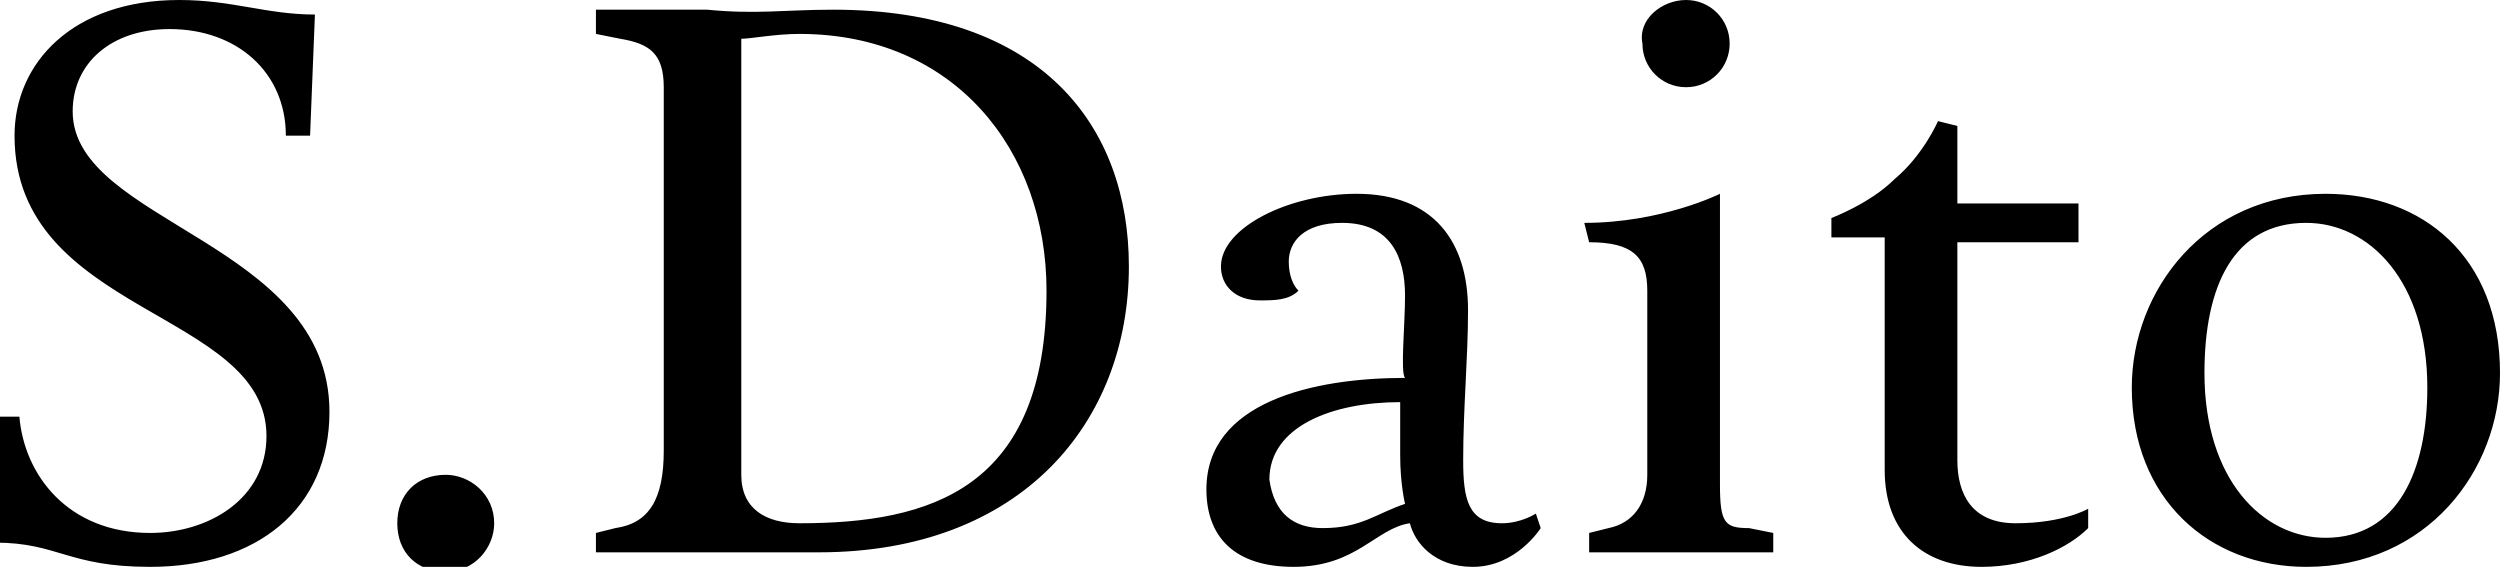 <svg xmlns="http://www.w3.org/2000/svg" viewBox="0 0 51.6 11.7"><path d="M-207.3-164.7c-.2 0-.2-.2 0-.2 2.7 0 3.7-.1 3.9-.1.1 0 .2.1.3.2.2.3.6.9 1 1.4l10.8 13.4v-8.1c0-6.4-1.7-6.5-3-6.5h-.4c-.2 0-.2-.2 0-.2.8 0 3.1.1 3.5.1.4 0 1.3-.1 2-.1.2 0 .2.2 0 .2h-.2c-1.3 0-1.7.1-1.7 6.5v11.1c0 .2 0 .3-.2.3s-.4-.3-.7-.6l-12.5-15.6v9.4c0 6.4 1.5 6.5 2.7 6.5h.4c.2 0 .2.2 0 .2-.8 0-3-.1-3.4-.1-.4 0-1.4.1-2.1.1-.2 0-.2-.2 0-.2h.2c1.2 0 1.9-.3 1.9-6.5v-9.3c0-.2-.1-.5-.4-.8-.6-.6-1.2-.9-2.1-.9zm20.8 11.8c0-3.9 3.6-7.3 7.2-7.3 3.7 0 4.7 2.3 4.5 3.5-.1.4-.3.8-1.1.8h-8.9c-.1.6-.2 1.3-.2 2 0 3.2 2.8 5.7 6.3 5.7 3.2 0 5.1-2 6.5-5 .1-.3.3-.2.2.1-1.4 3.2-4.1 6.5-8 6.5-4 0-6.5-2.7-6.5-6.3zm9.3-3.5c.2-.2.2-.5.2-.8 0-1-1-2.4-3-2.4-2.2 0-4 1.2-4.7 3.5 2.9 0 4.7-.1 6.4-.1.4 0 1-.1 1.1-.2zm15.1-.5l-4.2 10.1c0 .1 0 .1-.1.1h-.3c-.1 0-.1 0-.1-.1l-3.5-9.5c-1.1-3-1.5-3.3-2.8-3.3-.1 0-.1-.2 0-.2s2 .1 2.3.1c.3 0 2.4-.1 3-.1.2 0 .2.2 0 .2-1.4 0-1.7.1-.8 2.5l2.9 7.9 3.2-7.6c.1-.3.1-.5 0-.9 0-.3-.1-.6-.3-.9-.3-.6-.8-1-1.7-1-.2 0-.2-.2 0-.2.6 0 2.1.1 2.4.1.3 0 1.8-.1 2.4-.1.2 0 .2.2 0 .2-1.4 0-1.6.1-.6 2.5l3.1 8 2.8-6.9c1.1-2.7 0-3.6-1.5-3.6-.2 0-.2-.2 0-.2.6 0 2.4.1 2.7.1s2.2-.1 2.4-.1c.2 0 .2.2 0 .2-1.5 0-2.2 1-3.3 3.8l-3.6 9c0 .1-.1.1-.2.1h-.3s-.1 0-.1-.1l-3.8-10.1zm34.5-7.6c.2.1.3.1.3.3.1.5-.2 2.2-.2 6.3 0 .3-.3.3-.3 0 .1-4-.7-7-5.5-7-3.2 0-4.4 1.5-4.4 3.5 0 2.5 2.7 3.6 5.4 4.7s5.4 2.3 5.4 5.1c0 3-2.5 5-5.7 5-2.8 0-4.2-.3-6.1-.8-.2-.1-.3-.1-.3-.3v-6.7c0-.4.3-.4.3 0 0 4.8 1.7 7.4 6.1 7.4 2.9 0 4.1-1.5 4.1-3.5 0-2.5-2.6-3.6-5.3-4.7-2.8-1.1-5.6-2.4-5.6-5.1 0-3.1 2.8-4.9 6.1-4.9 2.6 0 4.2.4 5.7.7zm4.7 7.8c0-2.2-.4-2.2-1.7-2-.2 0-.2-.2 0-.2 1.3-.2 2.3-.7 3.2-1.2.1-.1.5.1.5.2v8.2c0 3.2 1.5 4.2 3.1 4.2s2.7-.7 4-2.4v-6.9c0-2.2-.4-2.2-1.7-2-.2 0-.2-.2 0-.2 1.3-.2 2.3-.7 3.1-1.2.1-.1.5.1.5.2v9.9c0 2.6.1 2.9 1.4 2.9.2 0 .2.2 0 .2-1.6 0-2.7.2-3.4.3-.2 0-.2-.1-.2-.2 0-.2.2-1.1.3-2.6-1.3 1.8-2.8 2.8-4.8 2.8-2.3 0-4.2-1.2-4.2-5.3v-4.7zm27 7.3c0 2.3.4 2.3 1.2 2.3.2 0 .2.2 0 .2s-1.9-.1-2.3-.1c-.4 0-1.5.1-2.2.1-.2 0-.2-.2 0-.2 1.1 0 1.4-.2 1.4-2.5v-5.5c0-3.2-1.6-4.2-3.1-4.2-1.6 0-2.7.7-3.9 2.4v9.9h1.4c.2 0 .2.2 0 .2s-1.6-.1-2-.1c-.4 0-1.7.1-2.5.1-.2 0-.2-.2 0-.2 1.1 0 1.2-.3 1.2-2.9v-6.7c0-.8-.6-1.4-1.2-2-.1-.1-.1-.1 0-.2.5-.2 1.5-.6 1.9-1.1.1-.1.1-.1.2 0 .5.5 1 1.5 1.1 2.6 1.3-1.8 2.8-2.8 4.8-2.8 2.3 0 4.2 1.2 4.2 5.3v5.4zm8.9-10.8c2.1 0 2.8.2 4.3.4.2 0 .2.1.2.2 0 .8-.1 3.6-.1 4.6 0 .2-.2.2-.2 0 0-3.1-1.1-5-4.2-5-2.1 0-3.6.9-3.6 2.3 0 1.8 2 2.4 4.1 3.2 2.2.8 4.4 1.6 4.4 3.9s-2 4-4.7 4-4-.7-5-.9c-.1 0-.2-.1-.2-.4 0-.4.2-1 .2-4.6 0-.2.2-.2.2 0 0 3.7 1.1 5.7 4.8 5.7 2.5 0 3.4-1.2 3.4-2.6 0-1.8-2-2.5-4.1-3.2-2.2-.7-4.4-1.6-4.4-3.6.1-2.8 2.7-4 4.9-4zm-116.1 92.3c-1 0-1.4-.4-1.8-.4v3.2c0 .6.3.8.9.9l.6.1v.4h-4.1v-.4l.4-.1c.6-.1.9-.6.9-1.4v-6.6c0-.6-.2-.8-.8-.9l-.5-.1v-.4h3.7c1.7 0 3.3 1 3.3 2.8.1 2-1.4 2.9-2.6 2.9zm1.2-2.9c0-1.5-1-2.3-2.3-2.3-.3 0-.6.1-.7.1v4.3c.3 0 .7.2 1.2.2 1.3 0 1.8-1.1 1.8-2.3zm9.2 3.3l1.1 1.8c.6 1 1.3 1.7 2.6 1.7v.3s-.4.1-1.1.1c-1.2 0-2.1-.4-2.8-1.7l-1.1-2.1c-.3-.5-.6-1-1.2-1-.3 0-.5.1-.5.1v3c0 .6.3.8.8.9l.5.1v.4h-3.9v-.4l.4-.1c.6-.1.9-.6.9-1.4v-6.6c0-.6-.2-.8-.8-.9l-.5-.1v-.4h3.8c1.8 0 3.2 1 3.2 2.7 0 1.7-1.7 2.4-2.2 2.5.2.3.4.6.8 1.1zm-3.1-5.5v4.5c.2-.2.6-.3 1-.3.3 0 .6.1.7.1.6-.2 1.2-1 1.2-2.2 0-1.5-.9-2.2-2.2-2.2-.3 0-.5 0-.7.1zm7.8 4.6c0-2.8 1.9-5.3 5.4-5.3 2.6 0 4.8 1.8 4.8 4.9 0 2.8-1.9 5.3-5.4 5.3-2.6-.1-4.8-1.9-4.8-4.9zm1.5-.5c0 3 1.9 4.8 3.9 4.8 2.2 0 3.4-1.9 3.4-4.4 0-3-1.9-4.8-3.9-4.8-2.2.1-3.4 2-3.4 4.4zm12.2-3.3c0-.6-.2-.8-.8-.9l-.5-.1v-.4h6.4v2.3h-.3c-.2-1-.9-1.8-2.5-1.8-.4 0-.7.1-.9.1v4.1h1c.9 0 1.1-.4 1.3-1.1l.1-.6h.4v3.4h-.4l-.1-.3c-.1-.6-.4-.9-1.2-.9h-1.1v3.2c0 .6.3.8.9.9l.6.1v.4h-4v-.4l.4-.1c.6-.1.9-.6.9-1.4v-6.5zm11.6 8v.4h-3.9v-.4l.4-.1c.6-.1.9-.6.9-1.4v-6.6c0-.6-.2-.8-.8-.9l-.5-.1v-.4h3.9v.4l-.3.1c-.6.1-1 .6-1 1.4v6.6c0 .6.3.8.8.9l.5.1zm9.1-2.5h.3l-.3 2.8h-6.5v-.4l.4-.1c.6-.1.9-.6.9-1.4v-6.6c0-.6-.2-.8-.8-.9l-.5-.1v-.4h3.9v.4l-.3.1c-.6.1-1 .6-1 1.4v6.6c0 .6.3.9.9.9 1.9.1 2.6-1 3-2.3zm9.1-4.6h-.3c-.2-1-.9-1.8-2.5-1.8-.4 0-.7.1-.9.1v3.9h1c.9 0 1.1-.4 1.3-1.1l.1-.6h.4v3.4h-.4l-.1-.3c-.1-.5-.4-.8-1.2-.8h-1.1v3.4c0 .6.4.9 1.1.9 1.8 0 2.4-1.1 2.8-2.2h.3l-.4 2.6h-6.4v-.4l.4-.1c.6-.1.9-.6.9-1.4v-6.6c0-.6-.2-.8-.8-.9l-.5-.1v-.4h6.4v2.4zm-56.6 74.1h-.5c0-1.3-1-2.2-2.4-2.2-1.2 0-2 .7-2 1.7 0 2.3 5.3 2.7 5.3 6.2 0 2-1.5 3.2-3.7 3.2-1.7 0-1.9-.5-3.2-.5V8.6h.5c.1 1.2.9 2.4 2.6 2.4 1.2 0 2.4-.7 2.4-2 0-2.6-5.2-2.5-5.2-6.2 0-1.6 1.2-2.9 3.5-2.9 1.1 0 1.8.3 2.8.3l-.1 2.6zm2.8 7c.5 0 1 .4 1 1 0 .5-.4 1-1 1s-1-.4-1-1 .5-1 1-1zm2.9-3.7c0-3.2 2.2-6.1 6.2-6.1 3 0 5.5 2.1 5.5 5.6 0 3.2-2.2 6.1-6.2 6.1-3 0-5.5-2.1-5.5-5.6zm1.7-.5c0 3.5 2.1 5.4 4.4 5.4 2.5 0 3.8-2.2 3.8-5 0-3.5-2.1-5.4-4.5-5.4s-3.7 2.2-3.7 5zm19.9 5.4v.4h-3.7V11l.3-.1c.5-.1.8-.5.8-1.1V6.3c0-.9-.4-1.3-1.2-1.3-.8 0-1.6.5-2.2.7V10c0 .8.1.9.6.9l.5.1v.4h-3.8V11l.4-.1c.5-.1.8-.5.8-1.1V1.5c0-.7-.3-1-1.2-1l-.1-.4c1.5-.1 2.7-.7 2.7-.7v5.7c.5-.1 1.6-1.1 2.9-1.1 1.4 0 2.1.9 2.1 2.1V10c0 .8.1.9.6.9l.5.1zm7.3 2.3c0-1-1-1.3-2.7-1.3-1.7 0-3-.2-3-1.4 0-1 .9-1.3 1.6-1.5-1.1-.3-2-1.1-2-2.5s1.2-2.8 3.2-2.8c.7 0 1.1.1 1.7.4.3 0 .6.1.9.1.6 0 1.1-.1 1.5-.3.1.1.2.3.2.5 0 .3-.3.7-.8.7s-.8-.3-1.2-.4c.4.4.6 1 .6 1.6 0 1.2-.8 2.7-2.8 2.8-.8.2-1.6.4-1.6.9s.6.6 2 .6c2.3 0 3.6.5 3.6 2 0 1.6-2 2.7-4.5 2.7-1.5 0-3-.6-3-1.9 0-.9.6-1.2 1.2-1.2.3 0 .6.1.7.4-.3.2-.5.5-.5.9 0 1 1 1.3 2.3 1.3 1.1 0 2.6-.4 2.6-1.6zm-4.6-6.8c0 1.5.9 2.2 1.8 2.2s1.6-.7 1.6-2c0-1.1-.6-2.2-1.8-2.2-1.2 0-1.6.9-1.6 2zm11.2-.4c0-.8-.3-1.5-1.3-1.5-.8 0-1.1.4-1.1.8 0 .3.1.5.2.6-.2.2-.5.2-.8.2-.5 0-.8-.3-.8-.7 0-.9 1.4-1.6 2.8-1.6 1.6 0 2.3 1 2.3 2.4 0 1-.1 2-.1 3.1 0 .8.1 1.3.8 1.3.4 0 .7-.2.7-.2l.1.3s-.5.8-1.4.8c-.8 0-1.2-.5-1.3-.9-.7.1-1.1.9-2.4.9-1.2 0-1.8-.6-1.8-1.6 0-1.8 2.2-2.3 4.1-2.3-.1 0 0-1 0-1.6zm-1.8 4.8c.8 0 1.1-.3 1.7-.5 0 0-.1-.4-.1-1V8.3c-1.4 0-2.7.5-2.7 1.6.1.7.6 1 1.1 1zm7.9-.9c0 .8.1.9.6.9l.5.1v.4h-3.8V11l.4-.1c.5-.1.8-.5.8-1.1V1.5c0-.7-.3-1-1.2-1l-.1-.4c1.5-.1 2.7-.7 2.7-.7v7.8h.7l1.2-1.6c.1-.1.2-.3.2-.4 0-.2-.2-.4-.6-.4h-.3v-.6h4.3v.4h-.4c-1 .1-1.8.3-2.4 1l-1 1.3 2.3 3c.5.7.9 1 1.6 1h.4v.4s-.4.3-1.2.3c-1.2 0-1.9-.6-2.6-1.6l-1.3-1.9c-.2-.3-.4-.4-.8-.4V10zm10.6 1.4h-3.8V11l.4-.1c.5-.1.8-.5.8-1.1V6c0-.7-.3-1-1.2-1l-.1-.4c1.5-.1 2.7-.7 2.7-.7v6c0 .8.1.9.6.9l.5.1v.5zM-145 0c.5 0 .9.4.9.9s-.4.9-.9.9-.9-.4-.9-.9.4-.9.9-.9zm42.8 1.8c0-.7-.3-.9-.9-1l-.5-.1V.2h4.5v.5l-.3.1c-.7.2-1.1.6-1.1 1.6v8.5c0 1.2-.3 1.9-.7 2.5-.7.9-1.4 1-2.3 1.7l-.2-.3c.3-.4.8-.7 1.2-1.3.4-.6.5-1.4.5-2.2V1.8zm4.8 8c.5 0 1 .4 1 1 0 .5-.4 1-1 1s-1-.4-1-1c.1-.6.5-1 1-1zm4.9-7.8c0-.7-.4-1.1-.9-1.2l-.5-.1V.2h2.8c0 .4.1.6.3 1.1l3.6 7.8 3.4-7.4c.4-1 .4-1.5.4-1.5h2.7v.5l-.3.1c-.5.1-.9.5-.9 1l.7 7.9c.1.8.4 1 1.2 1.2l.5.1v.5h-5V11l.4-.1c.8-.2 1.3-.9 1.2-2.1l-.4-6.2-3.9 8.9-.5.1-4.1-8.9-.5 6.3c-.1.9-.2 1.7 1 1.8l.6.1v.5h-4.1V11l.4-.1c.9-.2 1.3-1.1 1.4-2.3l.5-6.6zM-71 7.7c0 2-1.5 4-4 4-2 0-3.6-1.4-3.6-3.7 0-2 1.5-4 4-4 2 0 3.6 1.3 3.6 3.7zm-1.5.3c0-2.2-1.2-3.4-2.5-3.4-1.5 0-2.1 1.3-2.1 3.1 0 2.2 1.2 3.4 2.5 3.4 1.5 0 2.1-1.4 2.1-3.1zm5.2-5.4v1.6h2.5V5h-2.5v4.5c0 .7.3 1.3 1.2 1.3 1 0 1.5-.3 1.5-.3v.4c-.4.4-1.2.8-2.2.8-1.2 0-2-.7-2-2V4.9h-1.1v-.4s.8-.3 1.3-.8c.6-.6.9-1.2.9-1.2l.4.1zm11.2 5.1c0 2-1.5 4-4 4-2 0-3.6-1.4-3.6-3.7 0-2 1.5-4 4-4 2 0 3.6 1.3 3.6 3.7zm-1.4.3c0-2.2-1.2-3.4-2.5-3.4-1.5 0-2.1 1.3-2.1 3.1 0 2.2 1.2 3.4 2.5 3.4 1.4 0 2.1-1.4 2.1-3.1zm5.5-3.3l-.4.1c-.3 0-.5.2-.5.4v.2l1.4 4.6 1.8-4.5c0-.1.1-.2.1-.3 0-.2-.1-.3-.4-.4l-.4-.1v-.5h2.7v.4h-.2c-.5.1-.8.3-1.1 1l-3 7.1c-.5 1.3-1.3 2.2-2.6 2.2-1.2 0-1.5-.6-1.5-1.1 0-.4.3-.7.9-.7h.3v.2c0 .4.3.6.7.6.7 0 1.3-.4 1.7-1.4l.4-1-2.1-5.8c-.3-.7-.5-.9-.9-1l-.4-.1v-.4h3.5v.5zm12.5 3c0 2-1.5 4-4 4-2 0-3.6-1.4-3.6-3.7 0-2 1.5-4 4-4 2 0 3.6 1.3 3.6 3.7zM-41 8c0-2.2-1.2-3.4-2.5-3.4-1.5 0-2.1 1.3-2.1 3.1 0 2.2 1.2 3.4 2.5 3.4 1.5 0 2.1-1.4 2.1-3.1zM6.4 2.8h-.5c0-1.3-1-2.2-2.4-2.2-1.2 0-2 .7-2 1.7 0 2.3 5.3 2.7 5.3 6.2 0 2-1.5 3.2-3.7 3.2-1.7 0-1.9-.5-3.2-.5V8.6h.5c.1 1.2 1 2.4 2.7 2.4 1.2 0 2.4-.7 2.4-2C5.5 6.4.3 6.5.3 2.8.3 1.3 1.5 0 3.7 0c1.1 0 1.8.3 2.8.3l-.1 2.5zm2.8 7c.5 0 1 .4 1 1 0 .5-.4 1-1 1s-1-.4-1-1 .4-1 1-1zm8-9.6c4.3 0 6.1 2.4 6.1 5.3 0 3.2-2.2 5.9-6.4 5.9h-4.6V11l.4-.1c.7-.1 1-.6 1-1.6V1.8c0-.7-.3-.9-.9-1l-.5-.1V.2h2.3c1 .1 1.6 0 2.6 0zm-1.9 9.6c0 .7.5 1 1.2 1 2.7 0 5.1-.7 5.1-4.8 0-2.9-1.9-5.3-5.1-5.3-.5 0-1 .1-1.2.1v9zM29 6.1c0-.8-.3-1.5-1.3-1.5-.8 0-1.1.4-1.1.8 0 .3.1.5.2.6-.2.2-.5.2-.8.2-.5 0-.8-.3-.8-.7 0-.8 1.4-1.5 2.8-1.5 1.6 0 2.3 1 2.3 2.4 0 1-.1 2-.1 3.1 0 .8.1 1.3.8 1.3.4 0 .7-.2.7-.2l.1.3s-.5.8-1.4.8c-.8 0-1.2-.5-1.3-.9-.7.1-1.1.9-2.4.9-1.2 0-1.8-.6-1.8-1.6 0-1.8 2.2-2.3 4.1-2.3-.1-.1 0-1.1 0-1.7zm-1.7 4.8c.8 0 1.1-.3 1.7-.5 0 0-.1-.4-.1-1V8.3c-1.4 0-2.7.5-2.7 1.6.1.7.5 1 1.1 1zm9.3.5h-3.8V11l.4-.1c.5-.1.8-.5.8-1.1V6c0-.7-.3-1-1.2-1l-.1-.4c1.6 0 2.8-.6 2.8-.6v6c0 .8.1.9.6.9l.5.1v.4zM34.8 0c.5 0 .9.4.9.9s-.4.9-.9.9-.9-.4-.9-.9c-.1-.5.4-.9.9-.9zm5.6 2.6v1.6h2.5V5h-2.5v4.5c0 .7.3 1.3 1.2 1.3 1 0 1.5-.3 1.5-.3v.4c-.4.4-1.2.8-2.2.8-1.2 0-2-.7-2-2V4.9h-1.1v-.4s.8-.3 1.3-.8c.6-.5.9-1.2.9-1.2l.4.1zm11.2 5.1c0 2-1.5 4-4 4-2 0-3.6-1.4-3.6-3.7 0-2 1.5-4 4-4 2 0 3.6 1.3 3.6 3.7zm-1.5.3c0-2.2-1.2-3.4-2.5-3.4-1.5 0-2.1 1.3-2.1 3.1 0 2.2 1.2 3.4 2.5 3.4 1.5 0 2.1-1.4 2.1-3.1zM93 2c0-.7-.4-1.1-.9-1.2l-.5-.1V.2h2.8c0 .4.1.6.3 1.1l3.6 7.8 3.4-7.4c.4-1 .4-1.5.4-1.5h2.7v.5l-.4.1c-.5.1-.9.5-.9 1l.7 7.9c.1.8.4 1 1.2 1.2l.5.1v.5h-5V11l.4-.1c.8-.2 1.3-.9 1.2-2.1l-.4-6.2-3.9 8.9-.5.1-4.1-8.9-.4 6.3c-.1.9-.2 1.7 1 1.8l.6.1v.5h-4.1V11l.4-.1c.9-.2 1.3-1.1 1.4-2.3L93 2zm15.6 7.8c.5 0 1 .4 1 1 0 .5-.4 1-1 1s-1-.4-1-1 .4-1 1-1zm7.5 1.2v.5h-4.5V11l.4-.1c.7-.1 1-.6 1-1.6V1.8c0-.7-.3-.9-.9-1l-.5-.1V.2h4.5v.5l-.3.1c-.7.2-1.1.6-1.1 1.6v7.5c0 .7.3.9.9 1l.5.1zm4.1-1c0 .8.1.9.6.9l.5.1v.4h-3.8V11l.4-.1c.5-.1.8-.5.8-1.1V1.5c0-.7-.3-1-1.2-1l-.1-.4c1.5-.1 2.7-.7 2.7-.7v7.8h.7l1.2-1.6c.1-.1.2-.3.2-.4 0-.2-.2-.4-.6-.4h-.3v-.6h4.3v.4h-.4c-1 .1-1.8.3-2.4 1l-1 1.3 2.3 3c.5.7.9 1 1.6 1h.4v.4s-.4.3-1.2.3c-1.2 0-1.9-.6-2.6-1.6L121 8.1c-.2-.3-.4-.4-.8-.4V10zm12.6-3.2h-4.7v.7c0 2 1 3.1 2.7 3.1.9 0 1.5-.2 2-.5l.1.3c-.7.7-1.6 1.2-2.8 1.2-2.3 0-3.4-1.6-3.4-3.7s1.5-4 3.9-4c1.7 0 2.5 1 2.5 2.6l-.3.3zm-1.2-.6V6c0-1-.6-1.4-1.5-1.4-1 0-1.8.7-2 1.8l3.5-.2zm8.3-4.7c0-.7-.3-1-1.2-1l-.1-.4c1.5-.1 2.7-.7 2.7-.7V9.6c0 .7.3 1 1.2 1l.1.4c-1.3.1-2.6.7-2.6.7l-.1-1c-.7.2-1.2 1-2.4 1-1.9 0-3-1.5-3-3.6s1.4-4.1 4.4-4.1c.6 0 1 .1 1 .1V1.5zm0 8.7V5.8c0-.7-.4-1.2-1.4-1.2-1.4 0-2.6 1.1-2.6 3.1 0 1.5.7 3.1 2.4 3.1.5 0 1.2-.5 1.6-.6zm7.9-4.1c0-.8-.3-1.5-1.3-1.5-.8 0-1.1.4-1.1.8 0 .3.1.5.2.6-.2.2-.5.2-.8.2-.5 0-.8-.3-.8-.7 0-.9 1.4-1.6 2.8-1.6 1.6 0 2.3 1 2.3 2.4 0 1-.1 2-.1 3.1 0 .8.1 1.3.8 1.3.4 0 .7-.2.7-.2l.1.3s-.5.8-1.4.8c-.8 0-1.2-.5-1.3-.9-.7.1-1.1.9-2.4.9-1.2 0-1.8-.6-1.8-1.6 0-1.8 2.2-2.3 4.1-2.3V6.1zm-1.7 4.8c.8 0 1.1-.3 1.7-.5 0 0-.1-.4-.1-1V8.3c-1.4 0-2.7.5-2.7 1.6.1.7.6 1 1.1 1zm49.1-1.1c0 .7.3.9.9 1l.5.1v.5h-4.5V11l.4-.1c.7-.1 1-.6 1-1.6V6.7l-2.8-5.2c-.2-.4-.5-.6-1-.7l-.5-.1V.2h4.1v.5l-.3.1c-.3.1-.4.3-.4.6 0 .2 0 .4.2.6l2.2 4.1 2.2-4.3c.1-.2.1-.4.1-.5 0-.3-.2-.4-.6-.5l-.5-.1V.2h3.3v.5l-.3.1c-.7.2-1 .4-1.2.9l-2.7 5v3.1zm4.2 0c.5 0 1 .4 1 1 0 .5-.4 1-1 1s-1-.4-1-1c.1-.6.5-1 1-1zm12.2-4.5V1.8c0-.7-.3-.9-.9-1l-.5-.1V.2h4.6v.5l-.4.1c-.7.1-1.1.6-1.1 1.6v7.5c0 .7.3 1 .9 1l.6.1v.5h-4.5V11l.4-.1c.7-.1 1-.6 1-1.6V6h-6v3.9c0 .7.3 1 .9 1l.6.1v.5h-4.5V11l.4-.1c.7-.1 1-.6 1-1.6V1.8c0-.7-.3-.9-.9-1l-.5-.1V.2h4.6v.5l-.4.1c-.7.1-1.1.6-1.1 1.6v3h5.8zm8.5 6.1h-3.8V11l.4-.1c.5-.1.8-.5.8-1.1V6c0-.7-.3-1-1.2-1l-.1-.4c1.6 0 2.8-.6 2.8-.6v6c0 .8.1.9.6.9l.5.1v.4zM218.3 0c.5 0 .9.4.9.9s-.4.9-.9.9-.9-.4-.9-.9.4-.9.9-.9zm7.2 11v.4h-4.1V11l.4-.1c.5-.1.8-.5.8-1.1V6c0-.7-.3-1-1.2-1l-.1-.4c1.5-.1 2.7-.7 2.7-.7v1.3c.3-.1 1.1-1.3 2.1-1.3.7 0 1.1.4 1.1 1 0 .5-.4.9-.9.9-.2 0-.3 0-.5-.1v-.3c0-.3-.2-.5-.6-.5-.5 0-1.1.6-1.4.7V10c0 .8.1.9.6.9l1.1.1zm7-4.9c0-.8-.3-1.5-1.3-1.5-.8 0-1.1.4-1.1.8 0 .3.1.5.2.6-.2.2-.5.2-.8.2-.5 0-.8-.3-.8-.7 0-.9 1.4-1.6 2.8-1.6 1.6 0 2.3 1 2.3 2.4 0 1-.1 2-.1 3.1 0 .8.1 1.3.8 1.3.4 0 .7-.2.7-.2l.1.3s-.5.8-1.4.8c-.8 0-1.2-.5-1.3-.9-.7.1-1.1.9-2.4.9-1.2 0-1.8-.6-1.8-1.6 0-1.8 2.2-2.3 4.1-2.3V6.1zm-1.7 4.8c.8 0 1.1-.3 1.7-.5 0 0-.1-.4-.1-1V8.3c-1.4 0-2.7.5-2.7 1.6.1.7.6 1 1.1 1zm7.9-.9c0 .8.1.9.6.9l.5.1v.4H236V11l.4-.1c.5-.1.8-.5.8-1.1V1.5c0-.7-.3-1-1.2-1V.2c1.5-.1 2.7-.7 2.7-.7v7.8h.7l1.2-1.6c.1-.1.2-.3.2-.4 0-.2-.2-.4-.6-.4h-.3v-.7h4.3v.4h-.4c-1 .1-1.8.3-2.4 1l-1 1.3 2.3 3c.5.7.9 1 1.6 1h.4v.4s-.4.3-1.2.3c-1.2 0-1.9-.6-2.6-1.6l-1.3-1.9c-.2-.3-.4-.4-.8-.4V10zm10.8-3.9c0-.8-.3-1.5-1.3-1.5-.8 0-1.1.4-1.1.8 0 .3.1.5.2.6-.2.2-.5.2-.8.2-.5 0-.8-.3-.8-.7 0-.9 1.4-1.6 2.8-1.6 1.6 0 2.3 1 2.3 2.4 0 1-.1 2-.1 3.1 0 .8.1 1.3.8 1.3.4 0 .7-.2.7-.2l.1.3s-.5.8-1.4.8c-.8 0-1.2-.5-1.3-.9-.7.1-1.1.9-2.4.9-1.2 0-1.8-.6-1.8-1.6 0-1.8 2.2-2.3 4.1-2.3V6.1zm-1.7 4.8c.8 0 1.1-.3 1.7-.5 0 0-.1-.4-.1-1V8.3c-1.4 0-2.7.5-2.7 1.6.1.7.6 1 1.1 1zm8-6.2l-.3.1c-.4.1-.5.3-.5.5v.3l1.5 4.3 1.6-4.4c0-.2.1-.3.1-.4 0-.2-.1-.3-.3-.3l-.3-.1v-.5h1.5c.3 1.2 1.9 5.6 1.9 5.6l1.8-4.4c0-.1.1-.2.1-.3 0-.2-.1-.3-.5-.4l-.5-.1v-.4h2.9v.4h-.3c-.7.1-1 .5-1.2 1.2l-2.3 5.7h-.6l-1.9-5.1-2.1 5.1h-.6l-2.2-6c-.3-.7-.4-.9-.9-1l-.3-.1v-.2h3.4v.5zm13.8 1.4c0-.8-.3-1.5-1.3-1.5-.8 0-1.1.4-1.1.8 0 .3.1.5.2.6-.2.2-.5.2-.8.2-.5 0-.8-.3-.8-.7 0-.9 1.4-1.6 2.8-1.6 1.6 0 2.3 1 2.3 2.4 0 1-.1 2-.1 3.1 0 .8.1 1.3.8 1.3.4 0 .7-.2.7-.2l.1.3s-.5.8-1.4.8c-.8 0-1.2-.5-1.3-.9-.7.1-1.1.9-2.4.9-1.2 0-1.8-.6-1.8-1.6 0-1.8 2.2-2.3 4.1-2.3-.1 0 0-1 0-1.6zm-1.7 4.8c.8 0 1.1-.3 1.7-.5 0 0-.1-.4-.1-1V8.3c-1.4 0-2.7.5-2.7 1.6.1.7.5 1 1.1 1zM317 9.8c0 .7.3.9.9 1l.5.1v.5h-4.5V11l.4-.1c.7-.1 1-.6 1-1.6V6.7l-2.8-5.2c-.2-.4-.5-.6-1-.7l-.5-.1V.2h4.1v.5l-.3.1c-.3.1-.4.3-.4.6 0 .2 0 .4.2.6l2.2 4.1 2.2-4.3c.1-.2.1-.4.1-.5 0-.3-.2-.4-.6-.5l-.5-.1V.2h3.3v.5l-.3.1c-.7.2-1 .4-1.2.9l-2.7 5v3.1zm4.2 0c.5 0 1 .4 1 1 0 .5-.4 1-1 1s-1-.4-1-1 .5-1 1-1zM331.6.7V.2h3.8v.5l-.3.1c-.7.2-1.1.6-1.1 1.6v5.3c0 2.6-1.2 4-4.1 4-2.8 0-4.1-1.3-4.1-4V1.8c0-.7-.3-.9-.9-1l-.5-.1V.2h4.6v.5l-.4.1c-.7.1-1.1.6-1.1 1.6v5.4c0 2 .7 3.2 3 3.2 2.2 0 2.9-1.4 2.9-3.2v-6c0-.7-.3-1-.9-1l-.9-.1zm10.9 6.1h-4.7v.7c0 2 1 3.1 2.7 3.1.9 0 1.5-.2 2-.5l.1.3c-.7.7-1.6 1.2-2.8 1.2-2.3 0-3.4-1.6-3.4-3.7s1.5-4 3.9-4c1.7 0 2.5 1 2.5 2.6l-.3.3zm-1.1-.6V6c0-1-.6-1.4-1.5-1.4-1 0-1.8.7-2 1.8l3.5-.2zm11.2 4.8v.4h-3.7V11l.3-.1c.5-.1.8-.5.8-1.1V6.3c0-.9-.4-1.3-1.3-1.3-.8 0-1.5.5-2.1.7V10c0 .8.1.9.6.9l.5.1v.4h-3.8V11l.4-.1c.5-.1.8-.5.8-1.1V6c0-.7-.3-1-1.2-1l-.1-.4c1.5-.1 2.7-.7 2.7-.7v1.2c.4-.1 1.3-1.2 2.6-1.2 1.4 0 2.1.9 2.1 2.1v4c0 .8.1.9.6.9l.8.1zm8.7-3.3c0 2-1.5 4-4 4-2 0-3.6-1.4-3.6-3.7 0-2 1.5-4 4-4 2 0 3.6 1.3 3.6 3.7zm-1.5.3c0-2.2-1.2-3.4-2.5-3.4-1.5 0-2.1 1.3-2.1 3.1 0 2.2 1.2 3.4 2.5 3.4 1.5 0 2.1-1.4 2.1-3.1zm47.5-.8l1.2 2c.7 1.2 1.5 2 3 2v.3s-.5.2-1.2.2c-1.4 0-2.4-.5-3.2-1.9l-1.3-2.4c-.3-.6-.7-1.1-1.4-1.1-.4 0-.6.1-.6.1v3.4c0 .7.3.9.9 1l.6.1v.5h-4.5V11l.4-.1c.7-.1 1-.6 1-1.6V1.8c0-.7-.3-.9-.9-1l-.5-.1V.2h4.3c2 0 3.7 1.1 3.7 3.1s-1.9 2.7-2.5 2.8c.4.2.6.5 1 1.1zM403.8.9V6c.3-.2.6-.3 1.1-.3.4 0 .7.1.8.1.6-.2 1.4-1.2 1.4-2.5 0-1.7-1-2.5-2.5-2.5-.3 0-.6 0-.8.1zm9.7 8.9c.5 0 1 .4 1 1 0 .5-.4 1-1 1s-1-.4-1-1c.1-.6.5-1 1-1zM424 .7V.2h3.8v.5l-.3.1c-.7.2-1.1.6-1.1 1.6v5.3c0 2.6-1.2 4-4.1 4-2.8 0-4.1-1.3-4.1-4V1.8c0-.7-.3-.9-.9-1l-.5-.1V.2h4.6v.5l-.4.1c-.7.1-1.1.6-1.1 1.6v5.4c0 2 .7 3.2 3 3.2 2.2 0 2.9-1.4 2.9-3.2v-6c0-.7-.3-1-.9-1l-.9-.1zm9.3 5.5h-.5c0-.8-.5-1.7-1.6-1.7-.8 0-1.3.6-1.3 1.1 0 1.7 3.7 1.5 3.7 3.9 0 1.4-1.2 2.2-2.7 2.2-1 0-1.4-.3-2.1-.3 0 0 0-.1-.1-2.1h.4c.2 1.2.9 1.8 1.9 1.8.8 0 1.4-.4 1.4-1.1 0-1.7-3.6-1.4-3.6-3.9 0-1.1.9-2.1 2.5-2.1.8 0 1.4.3 2 .3v1.9zm10.2 4.8v.4h-3.7V11l.3-.1c.5-.1.8-.5.8-1.1V6.3c0-.9-.4-1.3-1.2-1.3-.8 0-1.6.5-2.2.7V10c0 .8.1.9.6.9l.5.1v.4h-3.8V11l.4-.1c.5-.1.8-.5.8-1.1V1.5c0-.7-.3-1-1.2-1l-.1-.4c1.5-.1 2.7-.7 2.7-.7v5.7c.5-.1 1.6-1.1 2.8-1.1 1.4 0 2.1.9 2.1 2.1V10c0 .8.1.9.6.9l.6.1zm4.9.4h-3.8V11l.4-.1c.5-.1.8-.5.8-1.1V6c0-.7-.3-1-1.2-1l-.1-.4c1.5-.1 2.7-.7 2.7-.7v6c0 .8.1.9.6.9l.5.1v.5zM446.6 0c.5 0 .9.4.9.9s-.4.9-.9.9-.9-.4-.9-.9.4-.9.9-.9zm10.9 7.7c0 2-1.5 4-4 4-2 0-3.6-1.4-3.6-3.7 0-2 1.5-4 4.1-4 1.9 0 3.5 1.3 3.5 3.7zM456 8c0-2.2-1.2-3.4-2.5-3.4-1.5 0-2.1 1.3-2.1 3.1 0 2.2 1.2 3.4 2.5 3.4 1.5 0 2.1-1.4 2.1-3.1zm8.4-6.5c0-.7-.3-1-1.2-1l-.1-.4c1.5-.1 2.7-.7 2.7-.7V9.6c0 .7.3 1 1.2 1l.1.4c-1.3.1-2.6.7-2.6.7l-.1-1c-.7.2-1.2 1-2.4 1-1.9 0-3-1.5-3-3.6s1.4-4.1 4.5-4.1c.6 0 1 .1 1 .1V1.5zm0 8.7V5.8c0-.7-.4-1.2-1.4-1.2-1.4 0-2.6 1.1-2.6 3.1 0 1.5.7 3.1 2.4 3.1.5 0 1.1-.5 1.6-.6zm7.9-4.1c0-.8-.3-1.5-1.3-1.5-.8 0-1.1.4-1.1.8 0 .3.1.5.2.6-.2.2-.5.2-.8.2-.5 0-.8-.3-.8-.7 0-.9 1.4-1.6 2.8-1.6 1.6 0 2.3 1 2.3 2.4 0 1-.1 2-.1 3.1 0 .8.1 1.3.8 1.3.4 0 .7-.2.7-.2l.1.3s-.5.8-1.4.8c-.8 0-1.2-.5-1.3-.9-.7.1-1.1.9-2.4.9-1.2 0-1.8-.6-1.8-1.6 0-1.8 2.2-2.3 4.1-2.3V6.1zm-1.7 4.8c.8 0 1.1-.3 1.7-.5 0 0-.1-.4-.1-1V8.3c-1.4 0-2.7.5-2.7 1.6.1.7.6 1 1.1 1zM516 2c0-.7-.4-1.1-.9-1.2l-.5-.1V.2h2.8c0 .4.1.6.3 1.1l3.6 7.8 3.4-7.4c.4-1 .4-1.5.4-1.5h2.7v.5l-.4.1c-.5.1-.9.5-.9 1l.7 7.9c.1.8.4 1 1.2 1.2l.6.1v.5h-5V11l.4-.1c.8-.2 1.3-.9 1.2-2.1l-.4-6.2-3.9 8.9-.5.1-4.1-8.9-.5 6.3c-.1.9-.2 1.7 1 1.8l.6.1v.5h-4.1V11l.4-.1c.9-.2 1.3-1.1 1.4-2.3L516 2zm15.6 7.8c.5 0 1 .4 1 1 0 .5-.4 1-1 1s-1-.4-1-1c.1-.6.5-1 1-1zm6.1 0c0 .7.3.9.9 1l.5.1v.5h-4.5V11l.4-.1c.7-.1 1-.6 1-1.6V1.8c0-.7-.3-.9-.9-1l-.5-.1V.2h4.5v.5l-.3.1c-.7.2-1.1.6-1.1 1.6v3.1h1l2.9-3.8c.1-.1.2-.3.2-.4 0-.2-.2-.4-.6-.5l-.4-.1V.2h4.2v.5l-.5.1c-.9.1-1.4.5-2 1.2L540 5.2l2.9 4.4c.6.9 1.5 1.5 2.3 1.5h.5v.3s-.7.4-1.6.4c-1.6 0-2.3-.9-2.9-1.9l-1.7-2.8c-.4-.6-.8-.9-1.3-.9-.2 0-.4 0-.5.1v3.5zm12.9-3.7c0-.8-.3-1.5-1.3-1.5-.8 0-1.1.4-1.1.8 0 .3.1.5.2.6-.2.2-.5.2-.8.2-.5 0-.8-.3-.8-.7 0-.9 1.4-1.6 2.8-1.6 1.6 0 2.3 1 2.3 2.4 0 1-.1 2-.1 3.1 0 .8.1 1.3.8 1.3.4 0 .7-.2.7-.2l.1.3s-.5.8-1.4.8c-.8 0-1.2-.5-1.3-.9-.7.1-1.1.9-2.4.9-1.2 0-1.8-.6-1.8-1.6 0-1.8 2.2-2.3 4.1-2.3V6.1zm-1.7 4.8c.8 0 1.1-.3 1.7-.5 0 0-.1-.4-.1-1V8.3c-1.4 0-2.7.5-2.7 1.6.1.7.6 1 1.1 1zm7.6-8.3v1.6h2.5V5h-2.5v4.5c0 .7.3 1.3 1.2 1.3 1 0 1.5-.3 1.5-.3v.4c-.4.4-1.2.8-2.2.8-1.2 0-2-.7-2-2V4.9h-1v-.4s.8-.3 1.3-.8c.6-.6.9-1.2.9-1.2l.3.1zm11.2 5.1c0 2-1.5 4-4 4-2 0-3.6-1.4-3.6-3.7 0-2 1.5-4 4.1-4 1.9 0 3.5 1.3 3.5 3.7zm-1.5.3c0-2.2-1.2-3.4-2.5-3.4-1.5 0-2.1 1.3-2.1 3.1 0 2.2 1.2 3.4 2.5 3.4 1.5 0 2.1-1.4 2.1-3.1z"/></svg>